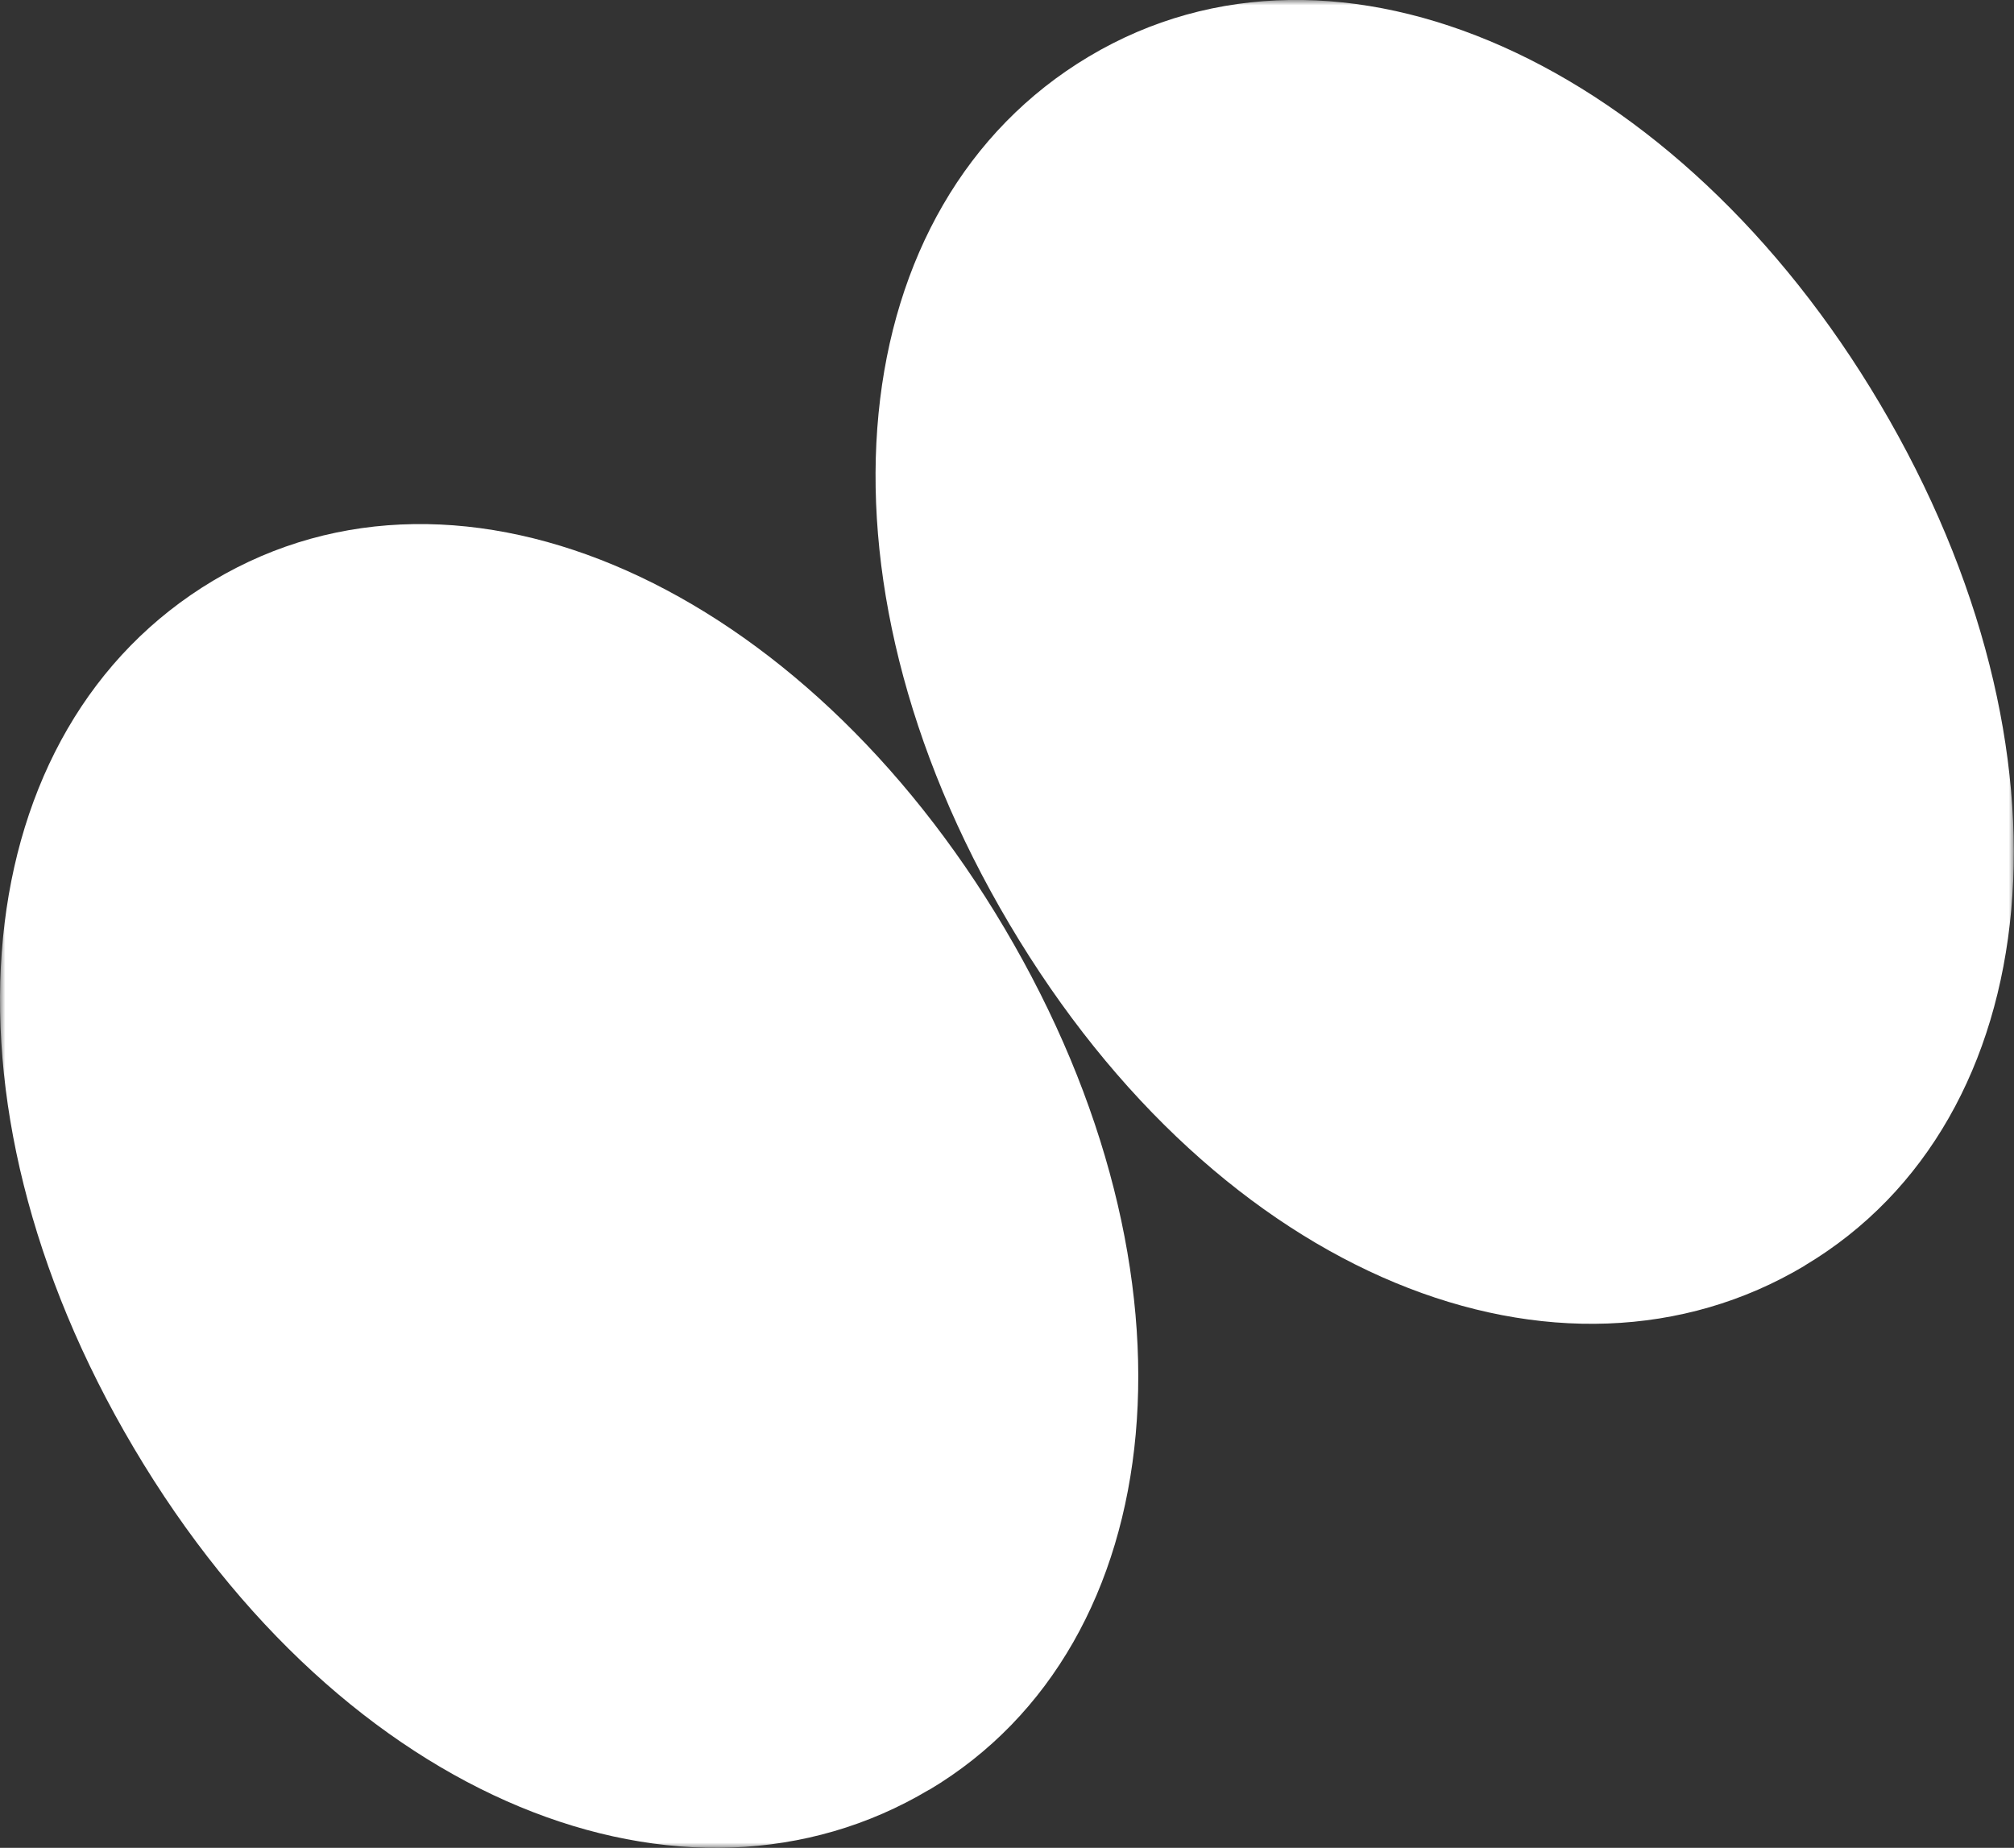 <svg width="194" height="178" viewBox="0 0 194 178" fill="none" xmlns="http://www.w3.org/2000/svg">
<rect x="0" y="0" width="194" height="178" fill="#333333" stroke="none"/>
<g clip-path="url(#clip0_2115_3271)">
<mask id="mask0_2115_3271" style="mask-type:luminance" maskUnits="userSpaceOnUse" x="0" y="0" width="194" height="178">
<path d="M194 0H0V178H194V0Z" fill="white"/>
</mask>
<g mask="url(#mask0_2115_3271)">
<path d="M89.519 172.404C113.083 158.344 116.557 122.828 96.748 89.394C77.331 56.605 44.605 41.561 20.538 55.931C-3.194 70.103 -7.173 105.619 12.888 139.475C33.202 173.782 66.124 186.351 89.491 172.404" fill="white"/>
<path d="M173.855 121.9C197.418 107.84 200.893 72.325 181.083 38.89C161.695 6.13 128.969 -8.942 104.873 5.455C81.141 19.628 77.163 55.143 97.224 89C117.538 123.306 150.459 135.876 173.827 121.929" fill="white"/>
</g>
</g>
<defs>
<clipPath id="clip0_2115_3271">
<rect width="194" height="178" fill="white"/>
</clipPath>
</defs>
</svg>